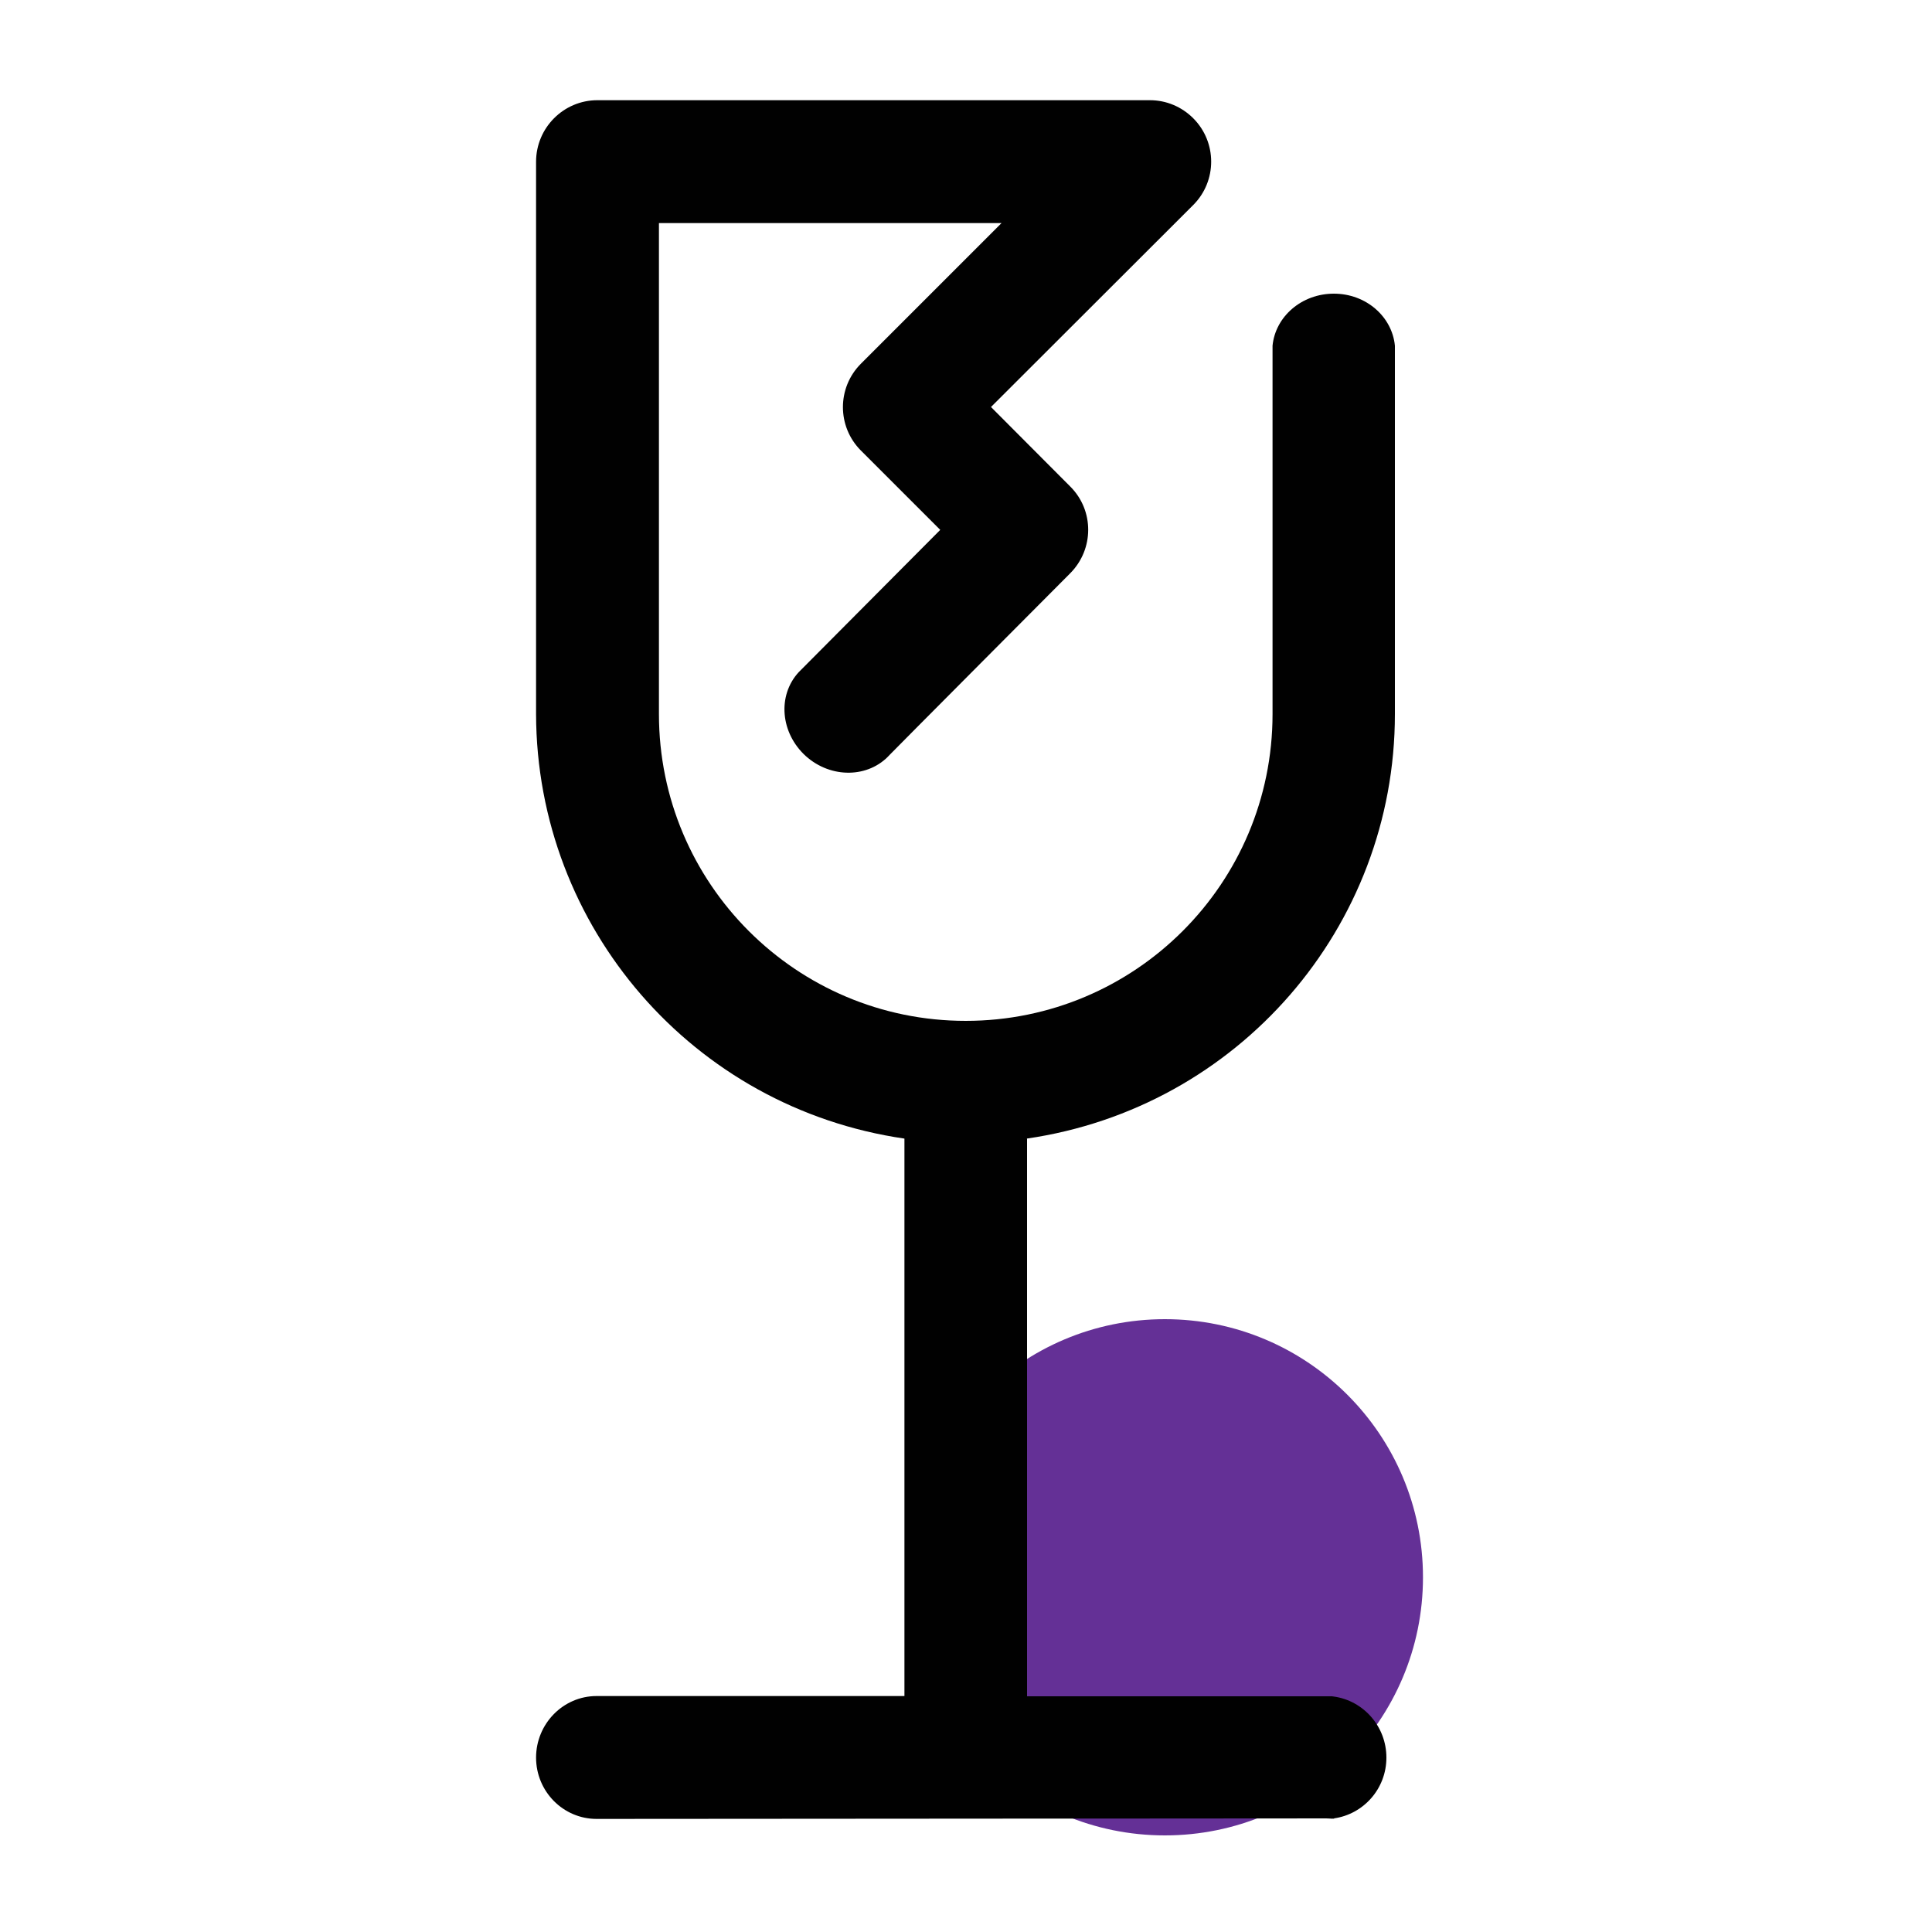<?xml version="1.0" encoding="UTF-8"?>
<svg xmlns="http://www.w3.org/2000/svg" id="Layer_1" data-name="Layer 1" width="75" height="75" viewBox="0 0 75 75">
  <defs>
    <style>
      .cls-1 {
        fill: none;
      }

      .cls-2 {
        fill: #010101;
      }

      .cls-3 {
        fill: #643096;
      }
    </style>
  </defs>
  <circle class="cls-3" cx="45.22" cy="61.23" r="10.02"></circle>
  <rect id="_Transparent_Rectangle_" data-name=" Transparent Rectangle " class="cls-1" x="3.71" y="3.71" width="67.58" height="67.58"></rect>
  <path class="cls-2" d="M51.48,70.6c.11,0,.21-.01.31-.02v.02h-.31Z"></path>
  <path class="cls-2" d="M39.87,44.21v21.64h11.84s.05.01.07.01c1.15.16,2.04,1.16,2.04,2.37s-.89,2.2-2.04,2.36c-.1,0-28.62.02-28.62.02-1.3,0-2.35-1.07-2.35-2.38s1.05-2.39,2.35-2.39h11.95v-21.64c-8.2-1.19-14.28-8.2-14.3-16.48V6.28c0-1.32,1.07-2.39,2.38-2.39h21.45c.63,0,1.23.25,1.68.7.93.93.93,2.44,0,3.37l-7.85,7.84,3.08,3.09h0c.93.93.92,2.43,0,3.36,0,0-6.98,7.01-7.01,7.05-.82.91-2.28.93-3.26.05-.98-.89-1.11-2.34-.28-3.25.02-.02,5.5-5.53,5.5-5.53l-3.08-3.08c-.93-.93-.93-2.44,0-3.37l5.46-5.46h-13.3v19.06c0,6.58,5.33,11.91,11.91,11.91s11.91-5.33,11.91-11.91v-14.3c.11-1.13,1.13-2.02,2.38-2.02s2.26.89,2.37,2.02c0,.07,0,.13,0,.2v14.1c0,8.28-6.09,15.29-14.29,16.48h0Z"></path>
</svg>
